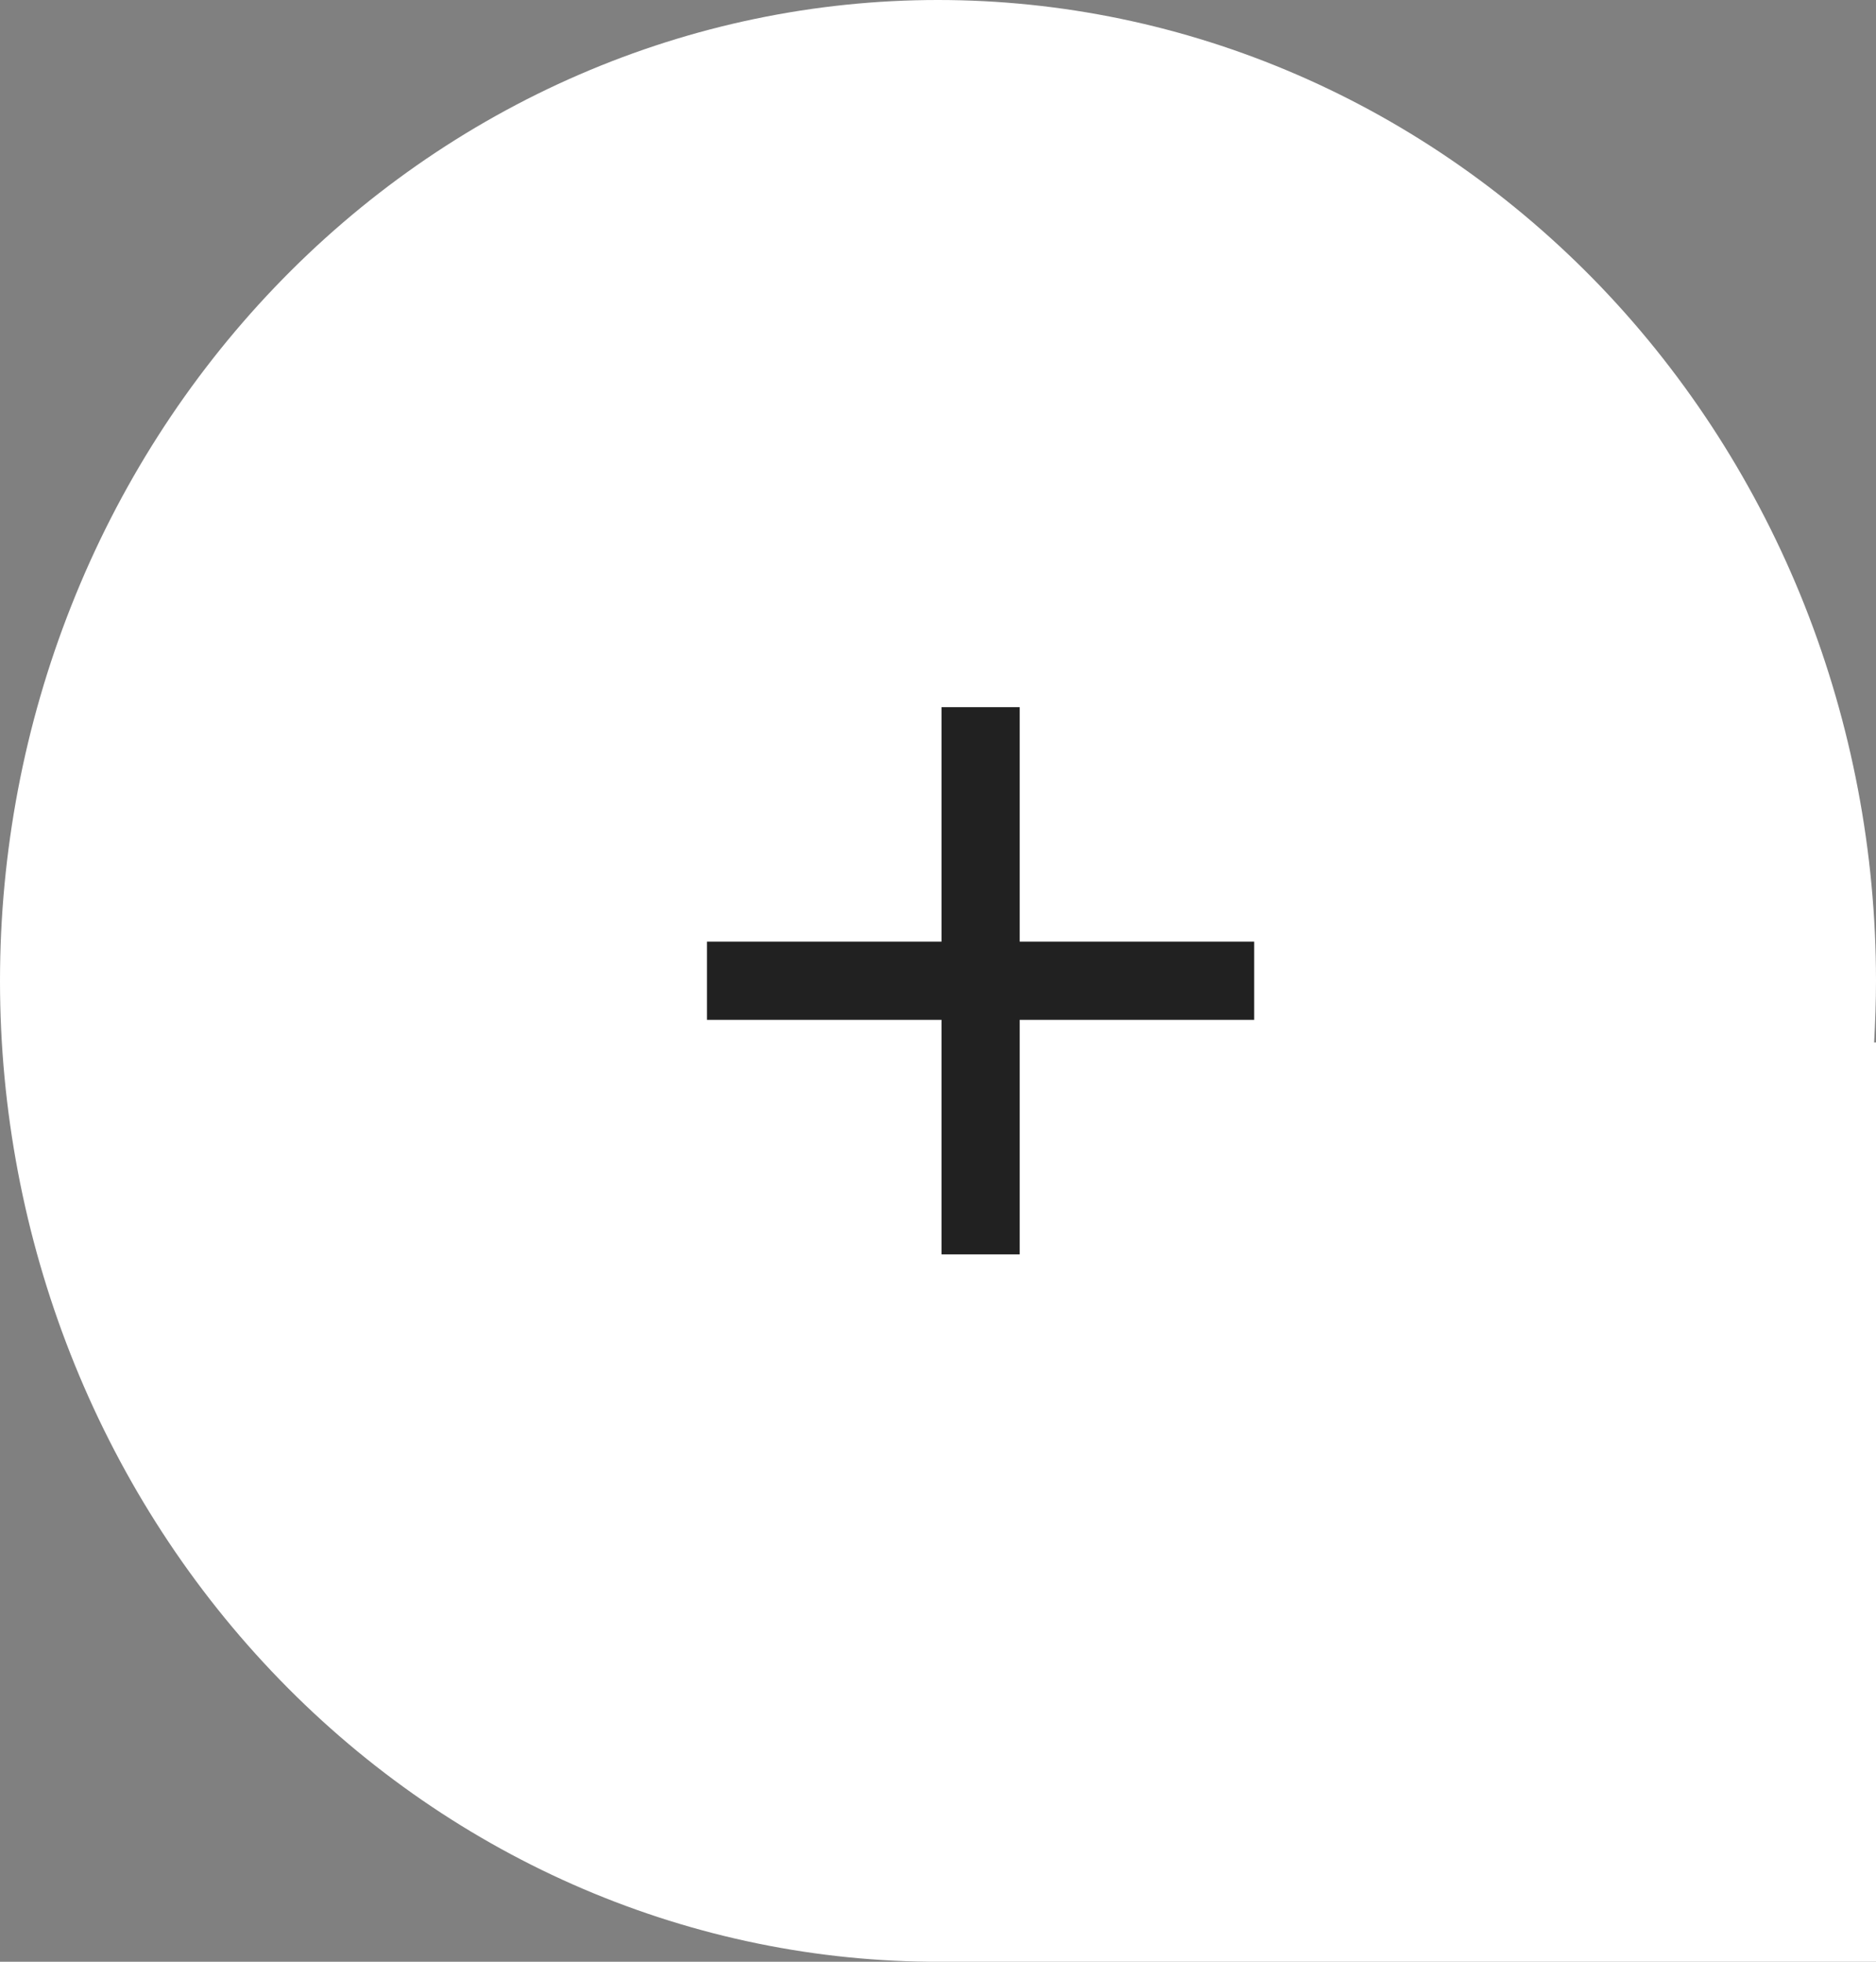 <?xml version="1.0" encoding="UTF-8"?> <svg xmlns="http://www.w3.org/2000/svg" width="22" height="23" viewBox="0 0 22 23" fill="none"><rect x="0" y="0" width="22" height="23" fill="#808080" stroke="none"/> <path d="M10.999 1.56738e-07C12.444 -0 13.874 0.297 15.209 0.875C16.544 1.453 17.756 2.3 18.778 3.367C19.799 4.435 20.61 5.703 21.163 7.098C21.715 8.493 22 9.989 22 11.499C22 11.741 21.991 11.984 21.978 12.222H22V23H10.893C7.995 22.971 5.224 21.747 3.184 19.593C1.144 17.44 -0 14.532 6.85453e-07 11.501C-0 9.991 0.284 8.495 0.837 7.1C1.389 5.704 2.2 4.437 3.221 3.369C4.242 2.301 5.455 1.454 6.79 0.876C8.124 0.298 9.555 1.56738e-07 10.999 1.56738e-07Z" fill="white"></path> <path d="M14.708 11.957H11.958V14.707H11.041V11.957H8.291V11.04H11.041V8.291H11.958V11.04H14.708V11.957Z" fill="#212121"></path> </svg> 